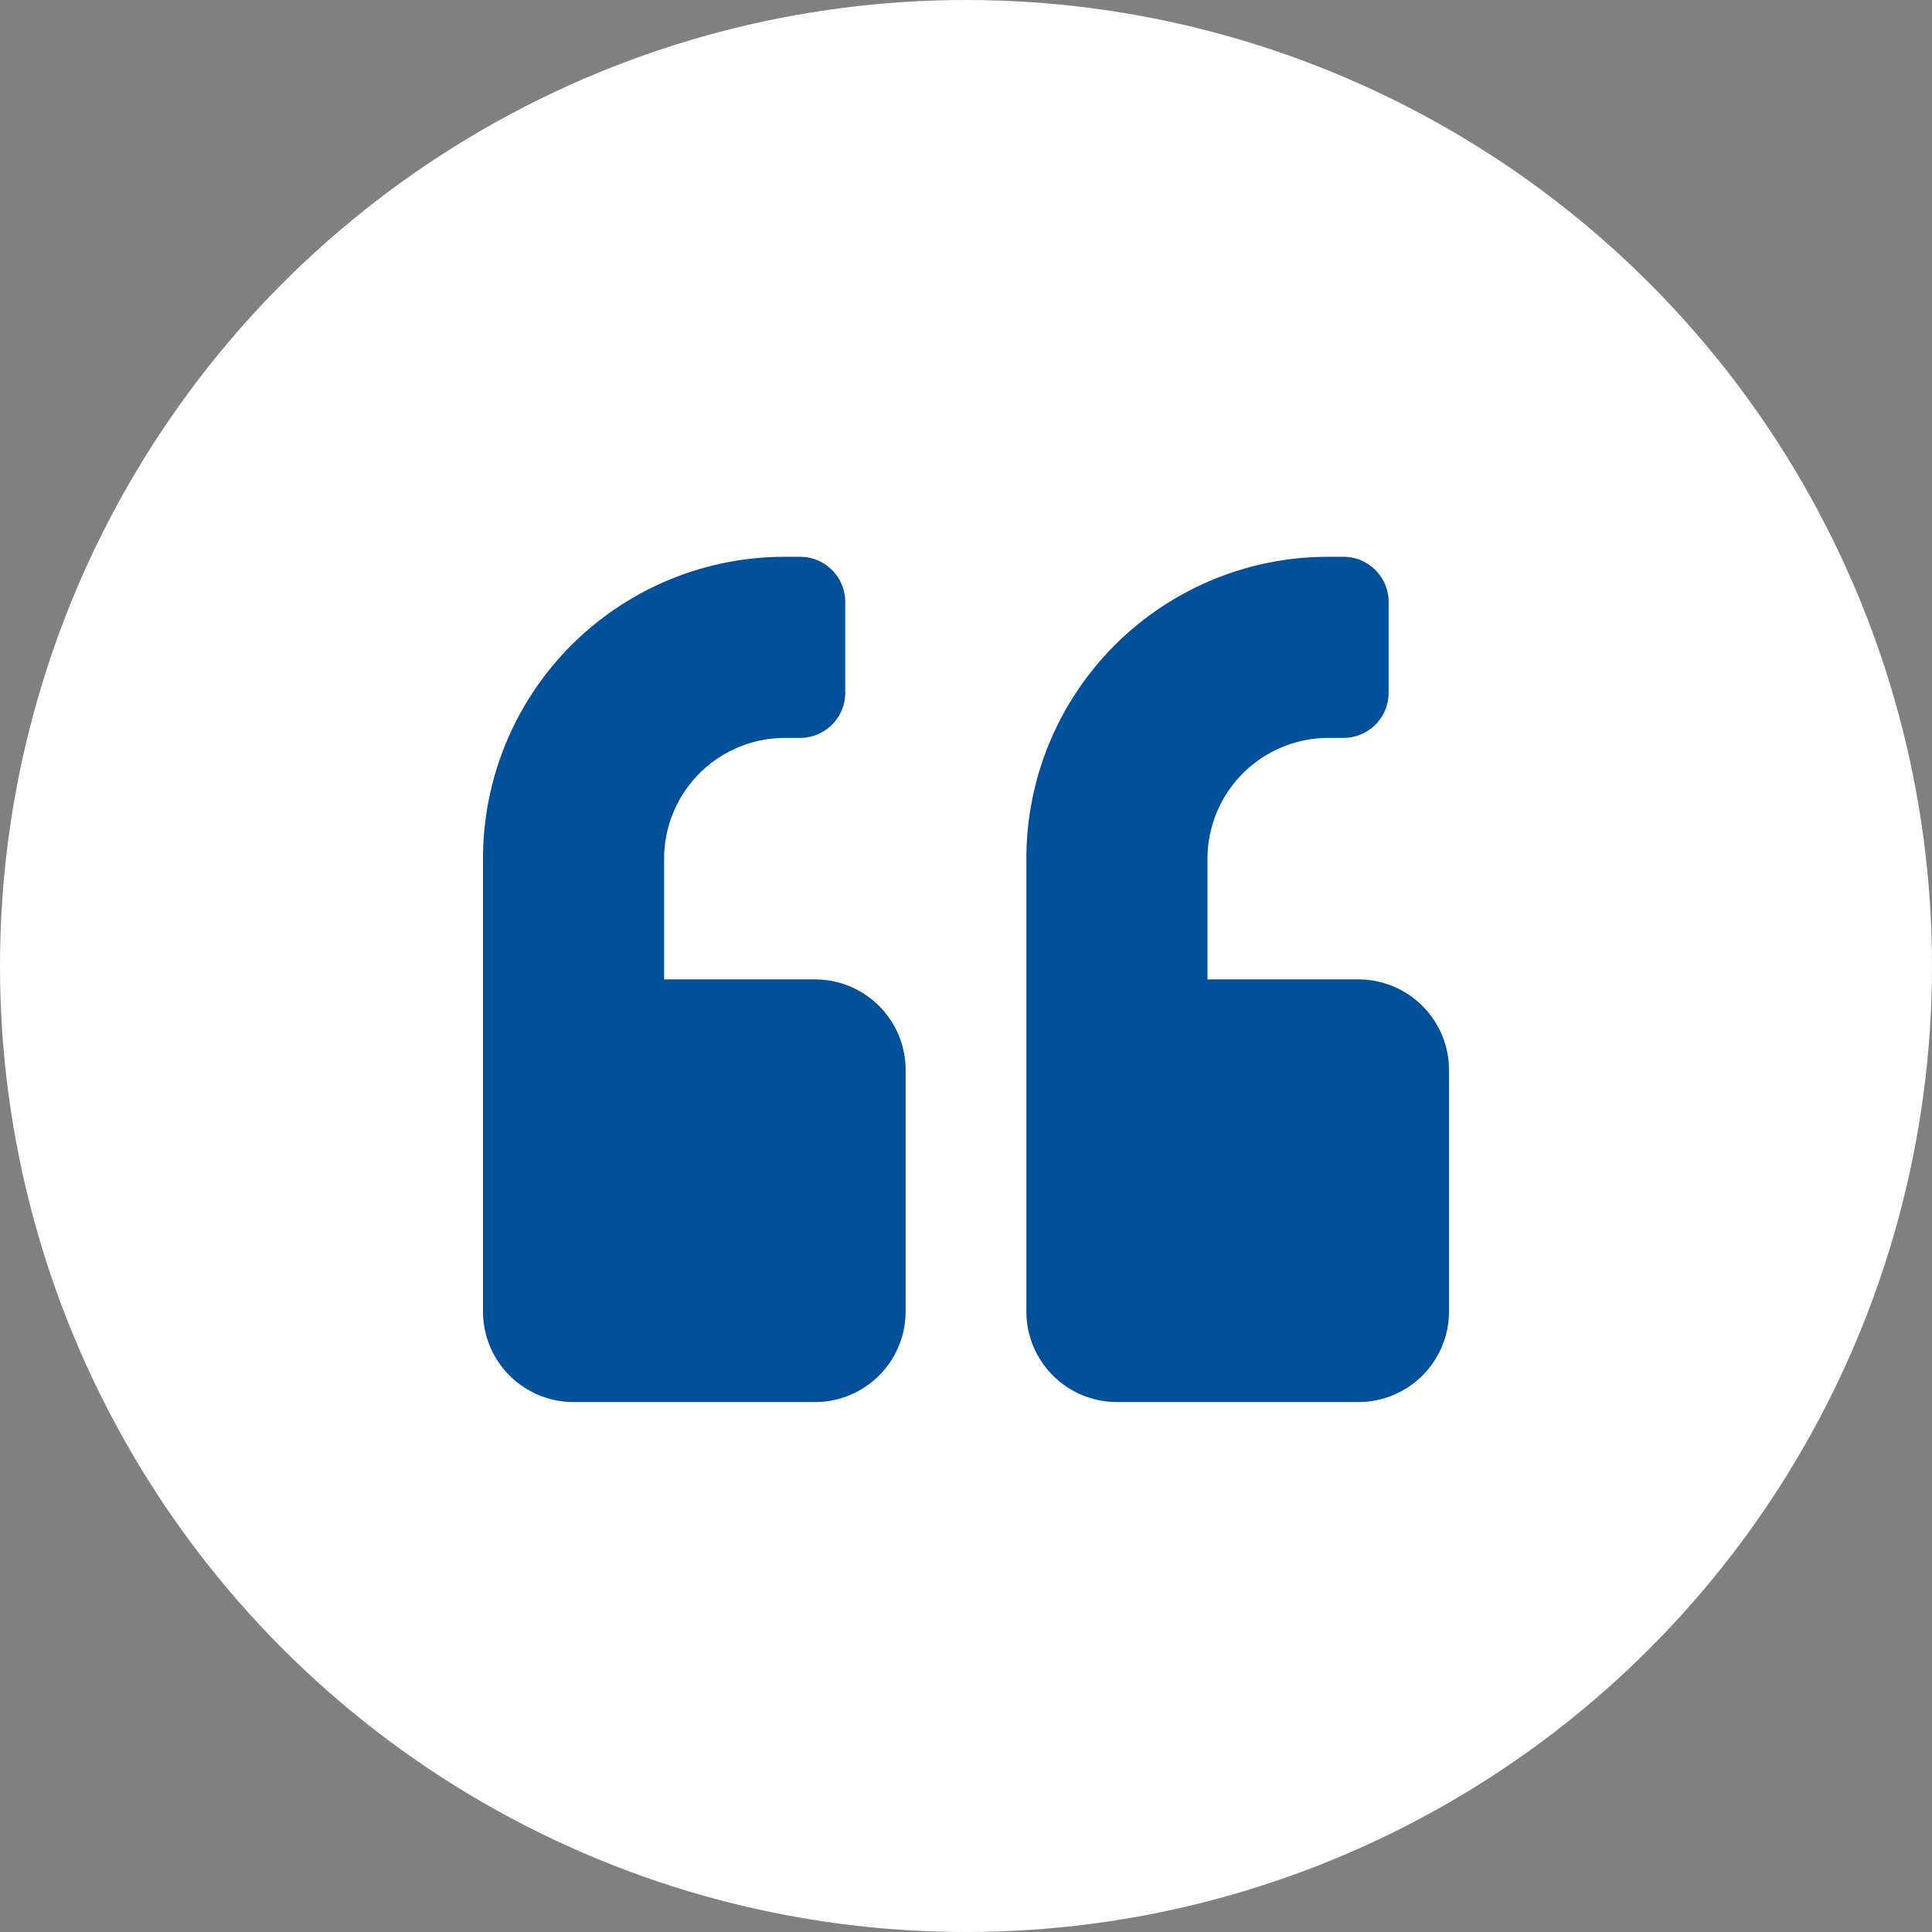 <svg xmlns="http://www.w3.org/2000/svg" width="36" height="36" viewBox="0 0 36 36"><rect x="0" y="0" width="36" height="36" fill="#808080" stroke="none"/><g transform="translate(-444 -1345)"><circle cx="18" cy="18" r="18" transform="translate(444 1345)" fill="#fff"></circle><path d="M7.312-6.75H4.5V-9a2.252,2.252,0,0,1,2.25-2.25h.281a.842.842,0,0,0,.844-.844v-1.687a.842.842,0,0,0-.844-.844H6.75A5.623,5.623,0,0,0,1.125-9V-.562A1.688,1.688,0,0,0,2.812,1.125h4.5A1.688,1.688,0,0,0,9-.562v-4.5A1.688,1.688,0,0,0,7.312-6.75Zm-10.125,0H-5.625V-9a2.252,2.252,0,0,1,2.25-2.25h.281a.842.842,0,0,0,.844-.844v-1.687a.842.842,0,0,0-.844-.844h-.281A5.623,5.623,0,0,0-9-9V-.562A1.688,1.688,0,0,0-7.313,1.125h4.5A1.688,1.688,0,0,0-1.125-.562v-4.5A1.688,1.688,0,0,0-2.813-6.75Z" transform="translate(462 1370)" fill="#02509a"></path></g></svg>